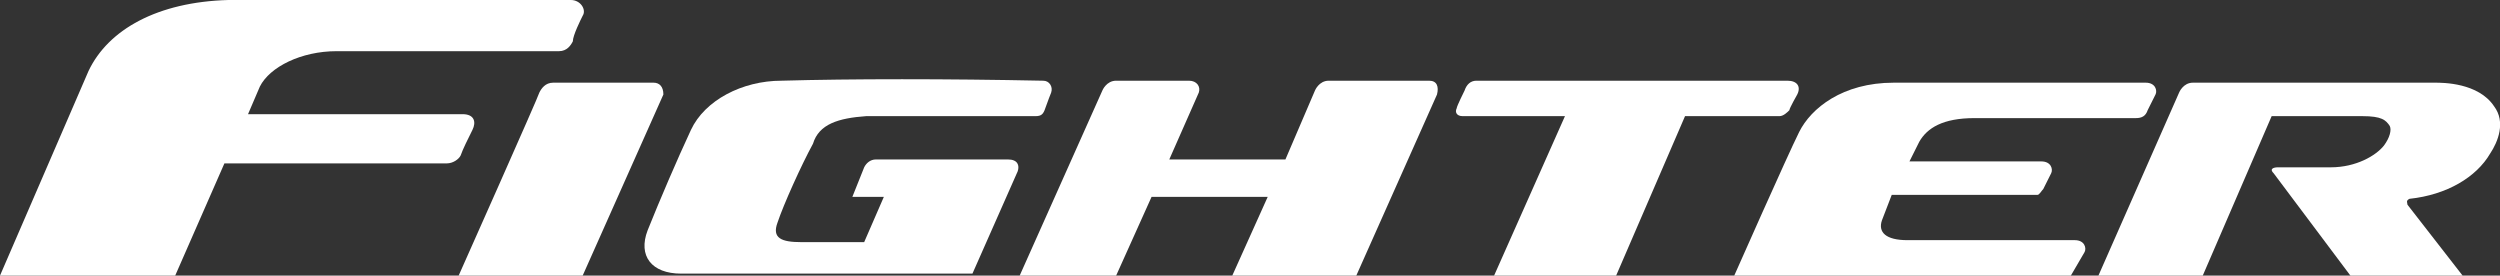 <?xml version="1.0" encoding="UTF-8"?> <!-- Generator: Adobe Illustrator 23.0.6, SVG Export Plug-In . SVG Version: 6.00 Build 0) --> <svg xmlns="http://www.w3.org/2000/svg" xmlns:xlink="http://www.w3.org/1999/xlink" id="Layer_1" x="0px" y="0px" viewBox="0 0 127 14" style="enable-background:new 0 0 127 14;" xml:space="preserve"><rect x="0" y="0" width="127" height="14" fill="#333333" stroke="none"/> <style type="text/css"> .st0{fill:#FFFFFF;} </style> <g> <path class="st0" d="M33.2,4.2c-0.1,0-5.1,0-5.1,0c-0.4,0-0.6,0.3-0.7,0.5c0,0.1-4.1,9.3-4.1,9.3h6.3l4.1-9.2 C33.7,4.4,33.5,4.2,33.2,4.2z"></path> <path class="st0" d="M73,4.8c0.1-0.4,0-0.7-0.4-0.7c-0.1,0-5.1,0-5.1,0c-0.5,0-0.7,0.5-0.7,0.5l-1.5,3.5h-5.9l1.5-3.4 c0.1-0.3-0.1-0.6-0.5-0.6c-0.2,0-3.7,0-3.7,0c-0.5,0-0.7,0.5-0.7,0.5L51.8,14h4.9l1.8-4h5.9l-1.8,4h6.3L73,4.8z"></path> <path class="st0" d="M119.4,14h5.7l-2.8-3.6c0-0.1-0.1-0.2,0.1-0.3c1.9-0.2,3.4-1.1,4.1-2.3c0.4-0.6,0.8-1.6,0.2-2.4 c-0.8-1.2-2.6-1.2-3-1.2c-3.8,0-7.8,0-12.3,0c-0.5,0-0.7,0.5-0.7,0.5l-4.1,9.3h5.3l3.5-8.1h4.6c1,0,1.2,0.2,1.4,0.5 c0.1,0.2,0,0.6-0.3,1c-0.4,0.5-1.4,1.1-2.7,1.1c0,0-1.6,0-2.7,0c0,0-0.5,0-0.2,0.3L119.4,14z"></path> <path class="st0" d="M24,6.6c-0.2,0.4-0.5,1-0.6,1.3c-0.1,0.2-0.4,0.4-0.7,0.4c-0.3,0-11.3,0-11.3,0L8.9,14H0L4.5,3.6 C5.5,1.5,8,0.1,11.6,0C16.9,0,22.1,0,29,0c0.5,0,0.8,0.5,0.6,0.8c-0.1,0.2-0.5,1-0.5,1.3c-0.1,0.2-0.3,0.5-0.7,0.5 c-0.5,0-9.5,0-11.3,0s-3.4,0.8-3.9,1.8l-0.6,1.4c0,0,10.3,0,10.9,0S24.2,6.2,24,6.6z"></path> <path class="st0" d="M44.9,10l-1,2.3h-3.2c-1,0-1.5-0.2-1.2-1c0.3-0.9,1.2-2.9,1.8-4c0.3-1,1.3-1.3,2.7-1.4c1.6,0,8.3,0,8.6,0 s0.4-0.1,0.5-0.4s0.3-0.8,0.3-0.8c0.1-0.3-0.1-0.6-0.4-0.6C48.1,4,43.2,4,39.7,4.1c-2,0-3.9,1-4.6,2.5c-0.7,1.5-1.6,3.6-2.2,5.1 c-0.5,1.3,0.2,2.2,1.7,2.2h14.8l2.3-5.2c0.1-0.3,0-0.6-0.5-0.6h-6.7c-0.3,0-0.5,0.2-0.6,0.4L43.3,10H44.9z"></path> <path class="st0" d="M105.9,12.8c0.1-0.2,0-0.6-0.5-0.6h-8.5c-1.1,0-1.5-0.4-1.3-1l0.5-1.3h7.1c0,0,0.1,0,0.2,0l0,0c0,0,0,0,0.1,0 l0,0c0.1,0,0.2-0.2,0.3-0.3l0,0l0,0c0,0,0.3-0.6,0.4-0.8s0-0.6-0.5-0.6H97l0.5-1c0.4-0.7,1.2-1.2,2.8-1.2h8.2 c0.3,0,0.5-0.1,0.6-0.4c0,0,0.3-0.6,0.4-0.8c0.1-0.2,0-0.6-0.5-0.6c-4.4,0-8.9,0-12.8,0c-2.6,0-4.2,1.3-4.8,2.5S88.1,14,88.1,14 h17.1L105.9,12.8z"></path> <path class="st0" d="M90.9,5.6c0-0.1,0.4-0.8,0.4-0.8c0.2-0.4,0-0.7-0.5-0.7c-6.1,0-11.7,0-15.8,0c-0.3,0-0.5,0.2-0.6,0.5 c0,0-0.4,0.8-0.4,0.9c-0.1,0.2,0,0.4,0.3,0.4c0.2,0,5.2,0,5.2,0L75.9,14h6.2l3.5-8.1c0,0,4.6,0,4.8,0C90.6,5.9,90.8,5.7,90.9,5.6z"></path> </g> </svg> 